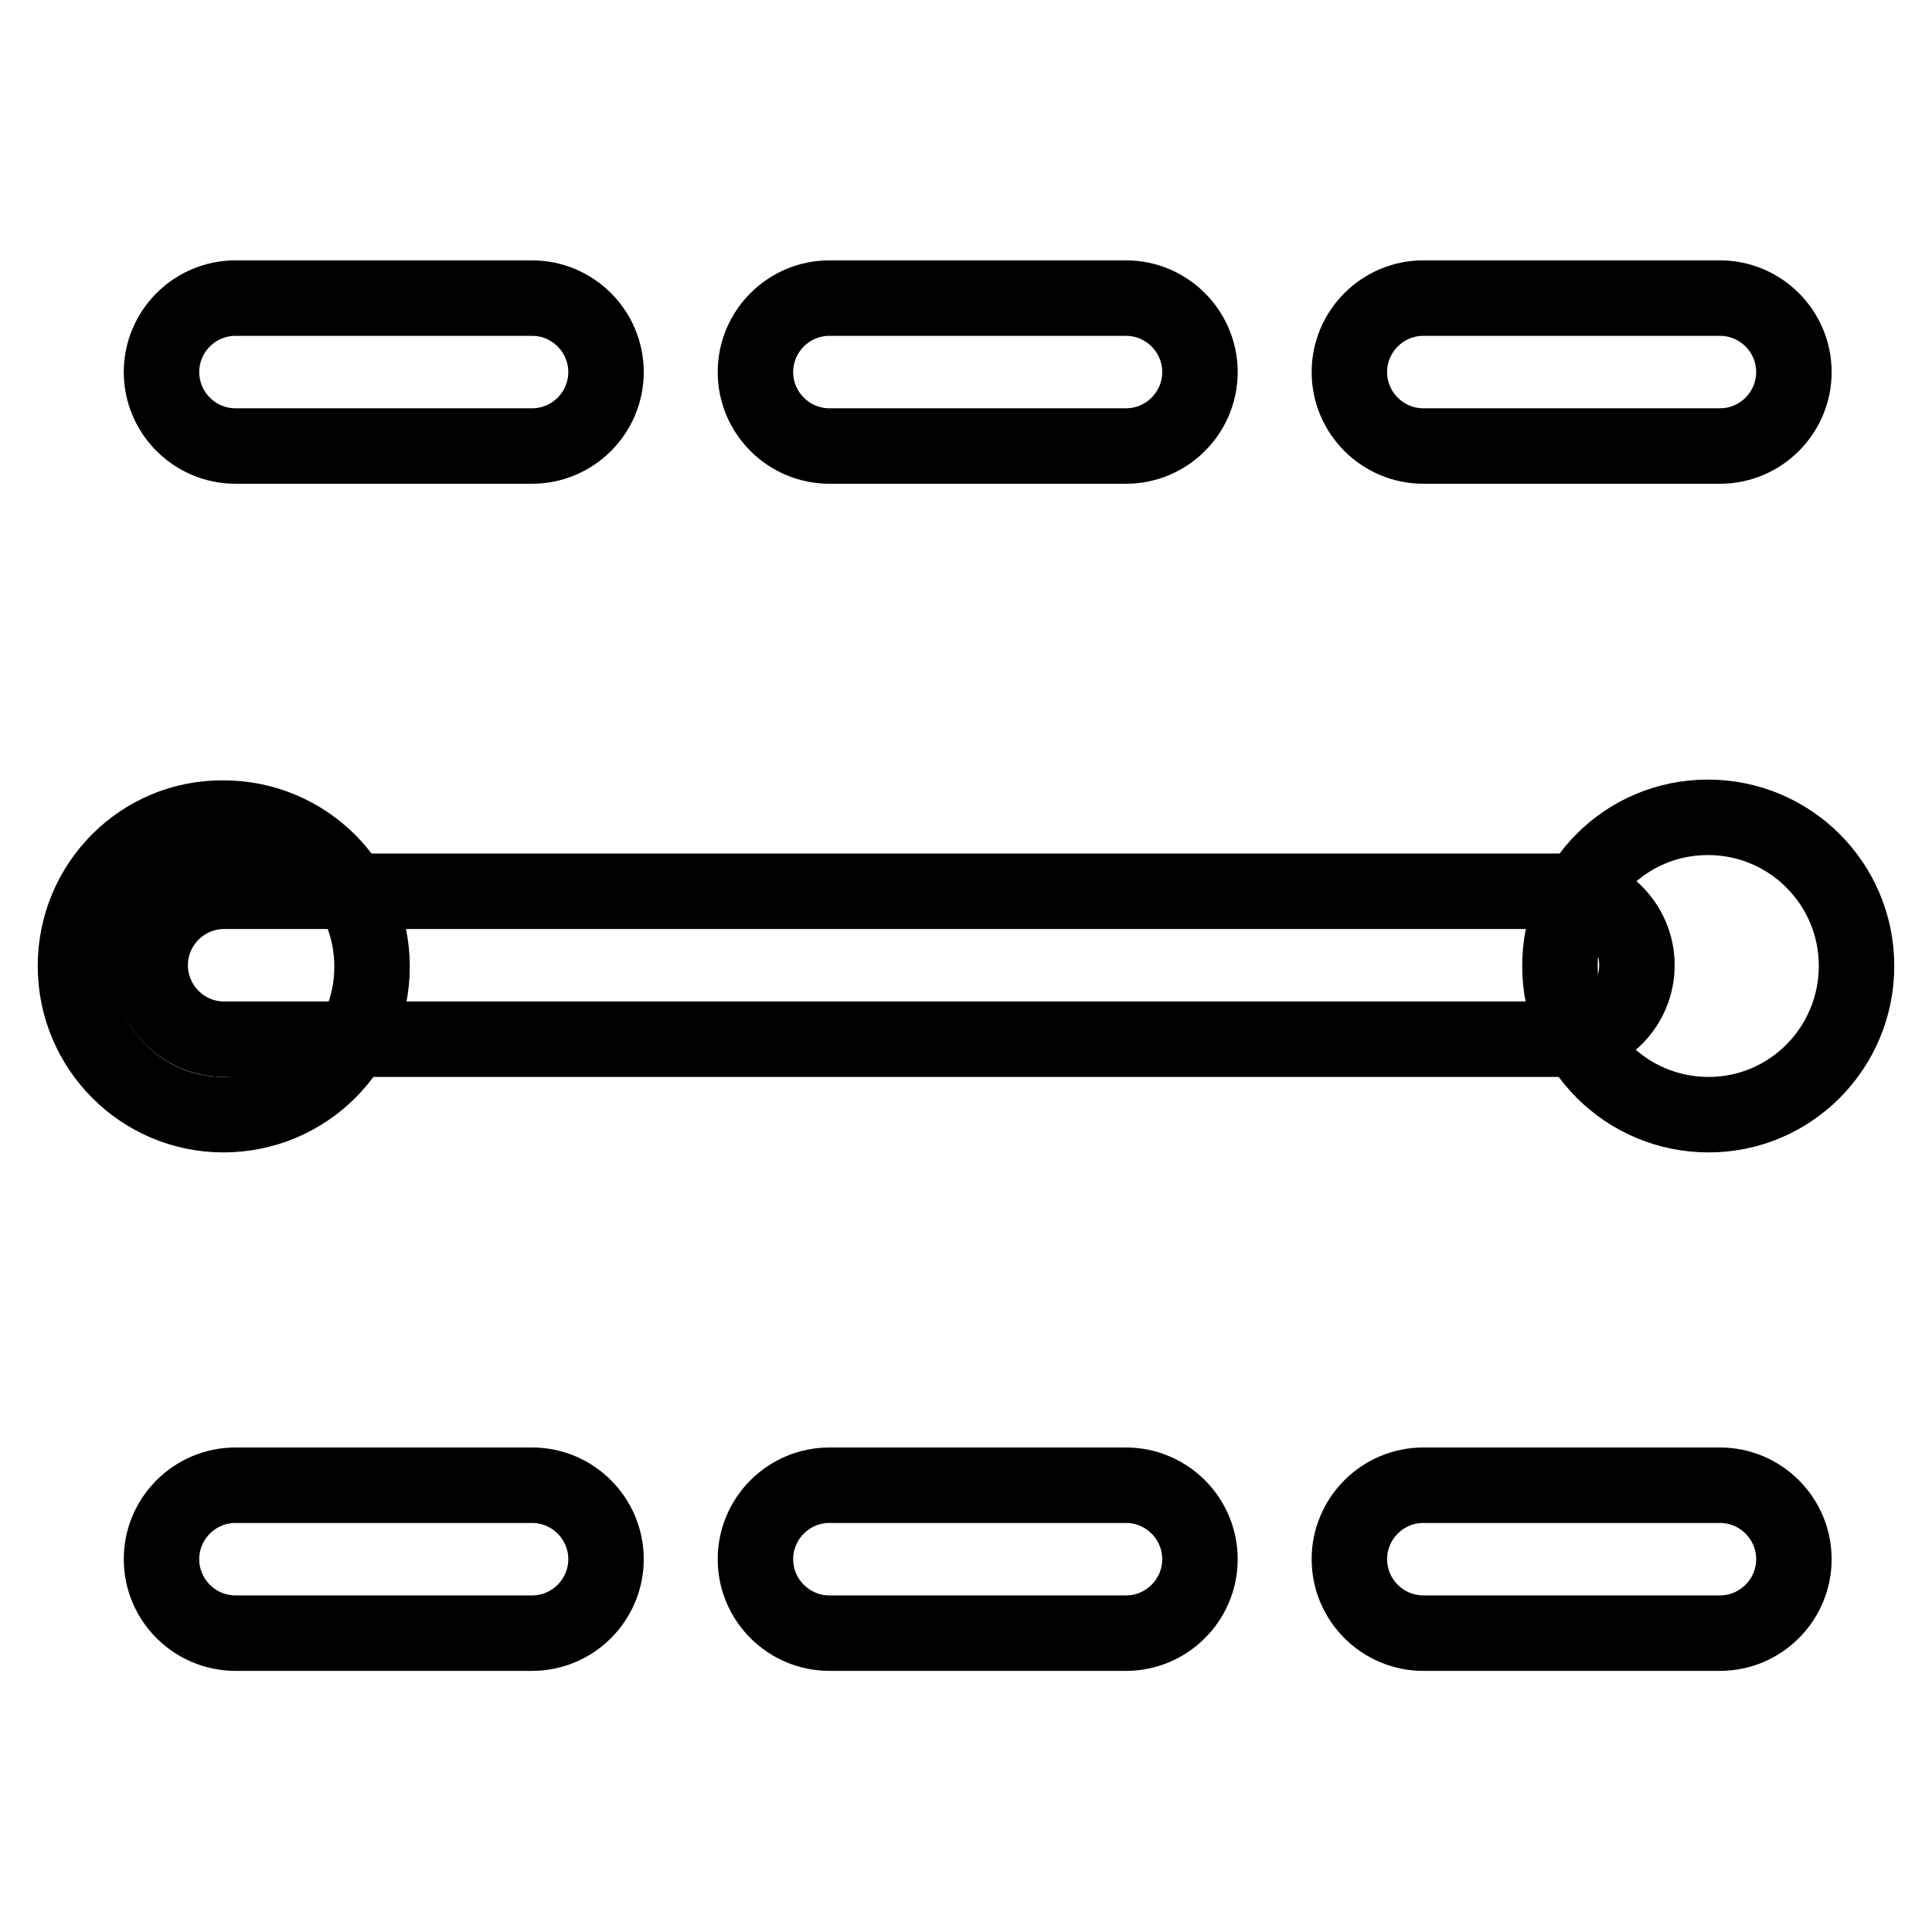 <?xml version="1.0" encoding="utf-8"?>
<!-- Svg Vector Icons : http://www.onlinewebfonts.com/icon -->
<!DOCTYPE svg PUBLIC "-//W3C//DTD SVG 1.1//EN" "http://www.w3.org/Graphics/SVG/1.1/DTD/svg11.dtd">
<svg version="1.1" xmlns="http://www.w3.org/2000/svg" xmlns:xlink="http://www.w3.org/1999/xlink" x="0px" y="0px" viewBox="0 0 256 256" enable-background="new 0 0 256 256" xml:space="preserve">
<g> <path stroke-width="10" fill-opacity="0" stroke="#000000"  d="M207.1,118.1c5.4,0,9.8,4.4,9.8,9.8c0,5.4-4.4,9.8-9.8,9.8H29.7c-5.4,0-9.8-4.4-9.8-9.8 c0-5.4,4.4-9.8,9.8-9.8H207.1z M227.9,39.5c5.4,0,9.8,4.4,9.8,9.8c0,5.4-4.4,9.8-9.8,9.8h-39.3c-5.4,0-9.8-4.4-9.8-9.8 c0-5.4,4.4-9.8,9.8-9.8H227.9z M149.2,39.5c5.4,0,9.8,4.4,9.8,9.8c0,5.4-4.4,9.8-9.8,9.8h-39.3c-5.4,0-9.8-4.4-9.8-9.8 c0-5.4,4.4-9.8,9.8-9.8H149.2z M70.5,39.5c5.4,0,9.8,4.4,9.8,9.8c0,5.4-4.4,9.8-9.8,9.8H31.2c-5.4,0-9.8-4.4-9.8-9.8 c0-5.4,4.4-9.8,9.8-9.8H70.5z M227.9,196.8c5.4,0,9.8,4.4,9.8,9.8s-4.4,9.8-9.8,9.8h-39.3c-5.4,0-9.8-4.4-9.8-9.8s4.4-9.8,9.8-9.8 H227.9z M149.2,196.8c5.4,0,9.8,4.4,9.8,9.8s-4.4,9.8-9.8,9.8h-39.3c-5.4,0-9.8-4.4-9.8-9.8s4.4-9.8,9.8-9.8H149.2z M70.5,196.8 c5.4,0,9.8,4.4,9.8,9.8s-4.4,9.8-9.8,9.8H31.2c-5.4,0-9.8-4.4-9.8-9.8s4.4-9.8,9.8-9.8H70.5z"/> <path stroke-width="10" fill-opacity="0" stroke="#000000"  d="M10,128c0,10.9,8.8,19.7,19.6,19.7c10.9,0,19.7-8.8,19.7-19.6c0,0,0,0,0,0c0-10.9-8.8-19.7-19.7-19.7 C18.8,108.3,10,117.1,10,128z"/> <path stroke-width="10" fill-opacity="0" stroke="#000000"  d="M206.7,128c0,10.9,8.8,19.7,19.7,19.7S246,138.8,246,128c0-10.9-8.8-19.7-19.7-19.7S206.7,117.1,206.7,128z "/></g>
</svg>